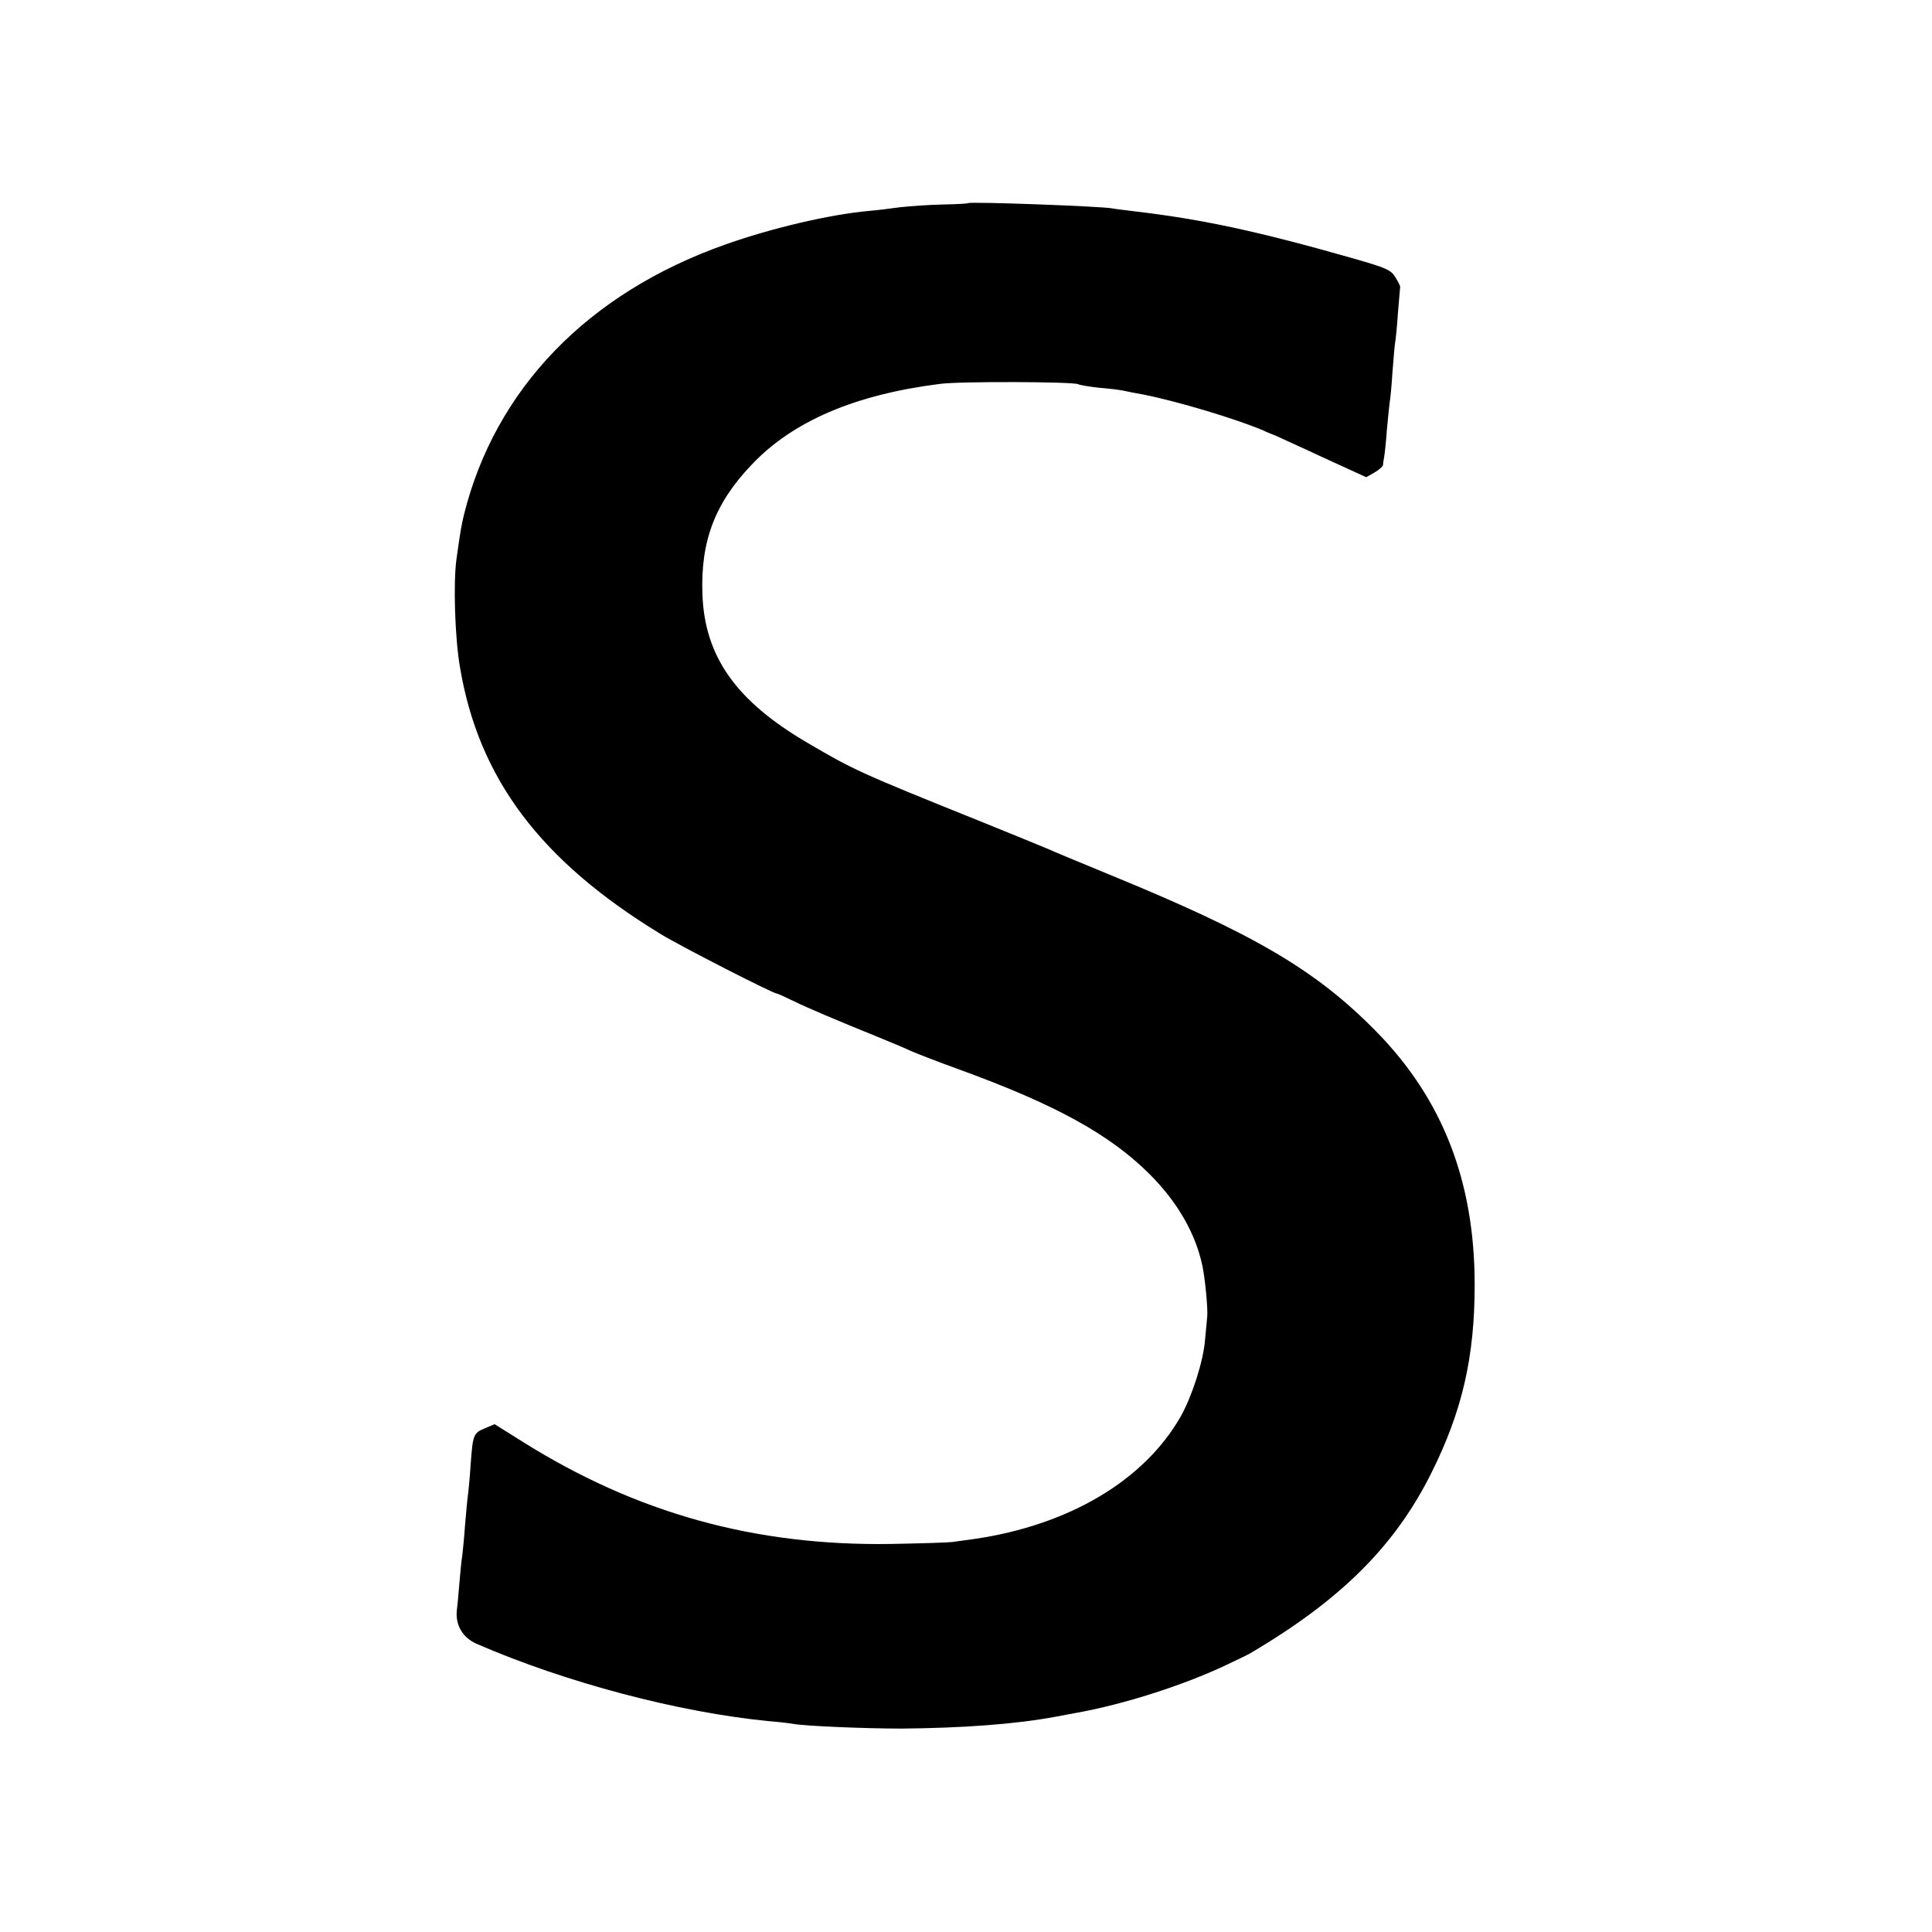 <?xml version="1.0" standalone="no"?>
<!DOCTYPE svg PUBLIC "-//W3C//DTD SVG 20010904//EN"
 "http://www.w3.org/TR/2001/REC-SVG-20010904/DTD/svg10.dtd">
<svg version="1.0" xmlns="http://www.w3.org/2000/svg"
 width="700pt" height="700pt" viewBox="0 0 700 700"
 preserveAspectRatio="xMidYMid meet">
<g transform="translate(0,700) scale(0.1,-0.1)"
fill="#000000" stroke="none">
<path d="M3507 6264 c-1 -2 -43 -4 -92 -5 -50 -1 -119 -6 -155 -10 -35 -5 -85
-11 -110 -13 -143 -13 -354 -62 -525 -123 -496 -176 -831 -523 -944 -978 -9
-39 -12 -52 -27 -160 -12 -84 -6 -283 12 -389 67 -406 292 -705 729 -971 72
-44 406 -215 420 -215 3 0 29 -12 58 -26 53 -26 157 -70 305 -130 46 -19 102
-42 125 -53 23 -10 98 -39 167 -64 353 -128 551 -237 696 -382 100 -100 165
-213 190 -329 10 -43 21 -162 18 -186 -1 -14 -5 -52 -8 -85 -6 -77 -47 -204
-88 -277 -132 -232 -405 -394 -748 -444 -30 -4 -66 -9 -80 -11 -14 -2 -113 -5
-220 -7 -494 -8 -923 111 -1336 370 l-102 64 -35 -15 c-42 -17 -44 -23 -52
-135 -3 -47 -8 -96 -10 -110 -2 -14 -6 -61 -10 -105 -3 -44 -8 -93 -10 -110
-3 -16 -7 -59 -10 -95 -3 -36 -7 -83 -10 -106 -5 -53 22 -98 72 -120 325 -141
732 -248 1058 -280 39 -3 79 -8 89 -10 44 -8 262 -17 393 -17 223 2 413 16
558 43 28 5 61 12 75 14 173 31 390 101 540 172 41 19 82 39 90 44 328 193
525 389 657 655 111 223 156 418 156 680 0 374 -116 673 -357 918 -218 222
-441 353 -966 568 -107 44 -208 86 -225 94 -16 7 -127 52 -245 100 -440 177
-458 186 -625 284 -258 151 -372 312 -380 538 -7 192 45 330 179 470 149 157
373 253 681 292 72 10 485 8 501 -1 5 -3 40 -9 77 -13 37 -3 78 -8 90 -11 12
-3 45 -9 72 -14 125 -25 334 -88 433 -130 12 -6 32 -14 45 -19 12 -6 91 -41
174 -80 l153 -70 30 17 c16 9 30 22 31 27 0 6 2 19 4 29 2 11 7 56 10 100 4
45 9 89 10 98 2 9 7 58 10 108 4 51 8 100 10 110 2 11 7 59 10 107 4 48 8 90
8 93 1 3 -7 19 -17 35 -16 27 -32 34 -154 69 -348 99 -548 142 -797 171 -32 4
-66 8 -75 10 -44 8 -516 25 -523 19z"/>
</g>
</svg>
